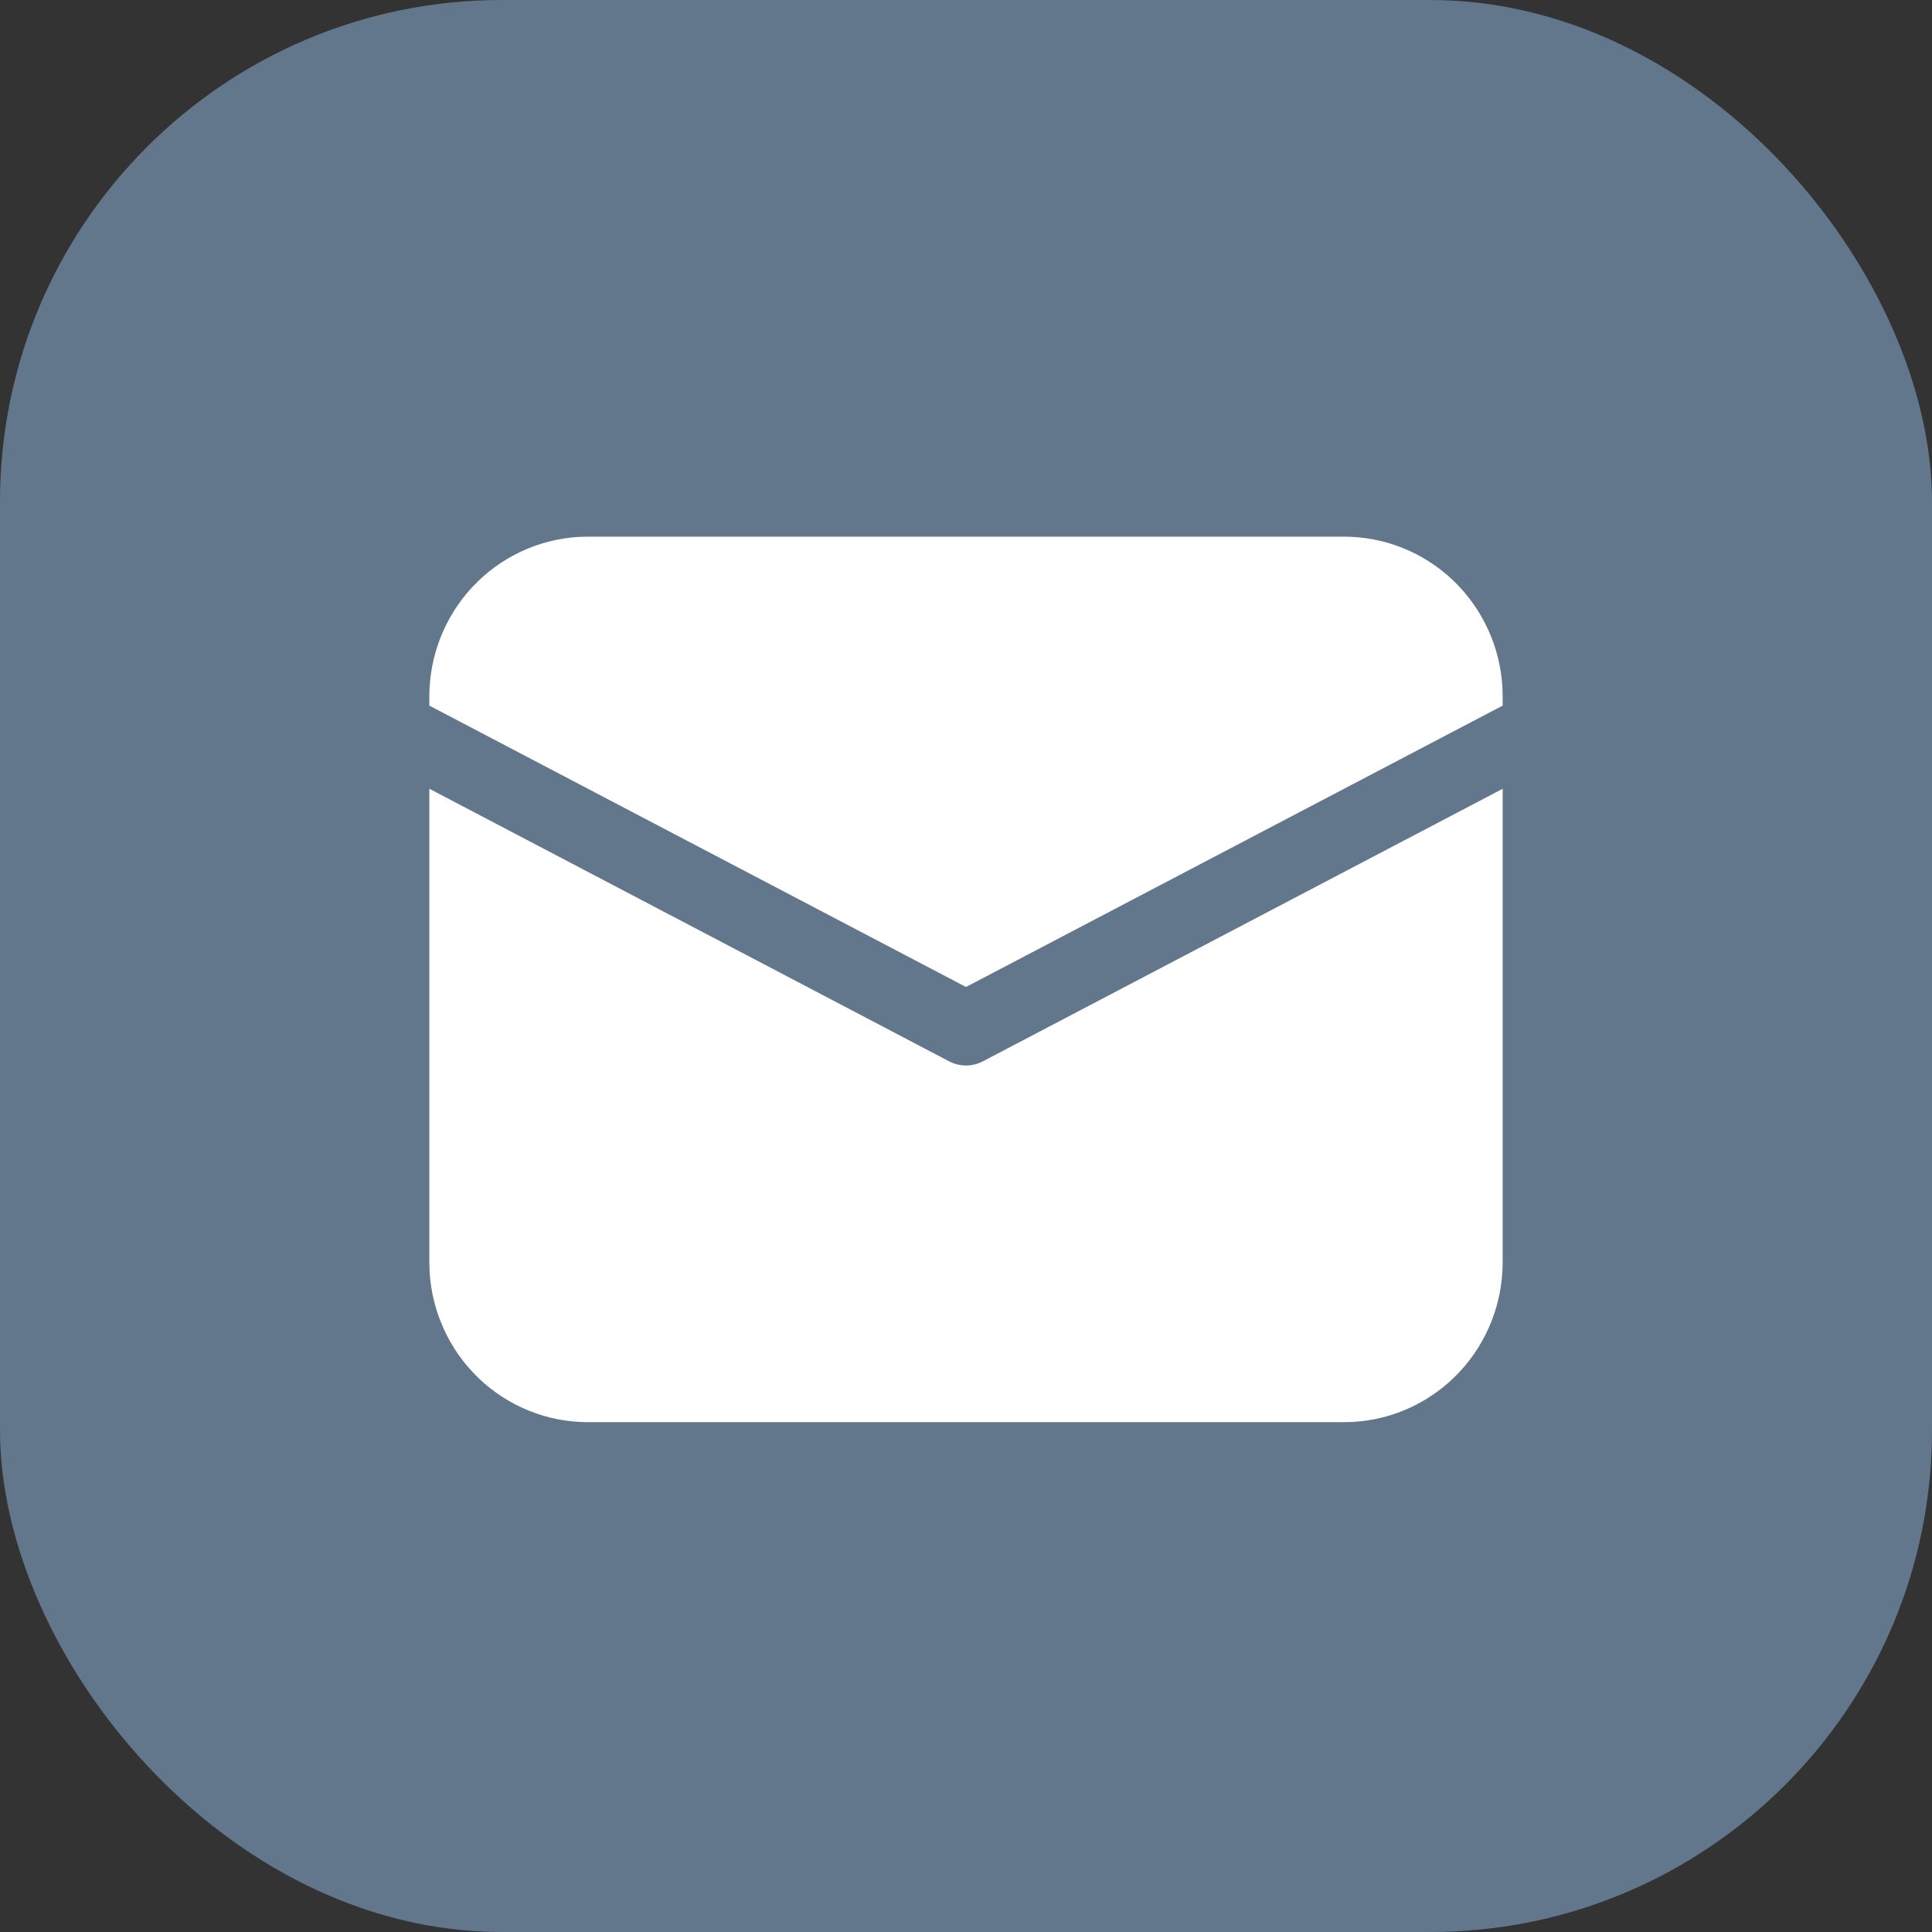 <?xml version="1.0" encoding="UTF-8"?> <svg xmlns="http://www.w3.org/2000/svg" width="72" height="72" viewBox="0 0 72 72" fill="none"><rect x="0" y="0" width="72" height="72" fill="#333333" stroke="none"/> <rect width="72" height="72" rx="18.699" fill="#62778C"></rect> <path d="M16 29.394L35.371 39.553C35.565 39.654 35.781 39.708 36 39.708C36.219 39.708 36.435 39.654 36.629 39.553L56 29.396V47.042C56 48.564 55.423 50.028 54.386 51.134C53.349 52.24 51.932 52.905 50.425 52.991L50.091 53H21.909C20.4 53 18.948 52.418 17.851 51.373C16.753 50.327 16.095 48.898 16.009 47.379L16 47.042V29.394ZM21.909 20H50.091C51.6 20 53.052 20.582 54.15 21.627C55.247 22.673 55.906 24.102 55.991 25.621L56 25.958V26.296L36 36.782L16 26.296V25.958C16 24.436 16.577 22.972 17.614 21.866C18.651 20.76 20.068 20.095 21.575 20.009L21.909 20H50.091H21.909Z" fill="white"></path> </svg> 